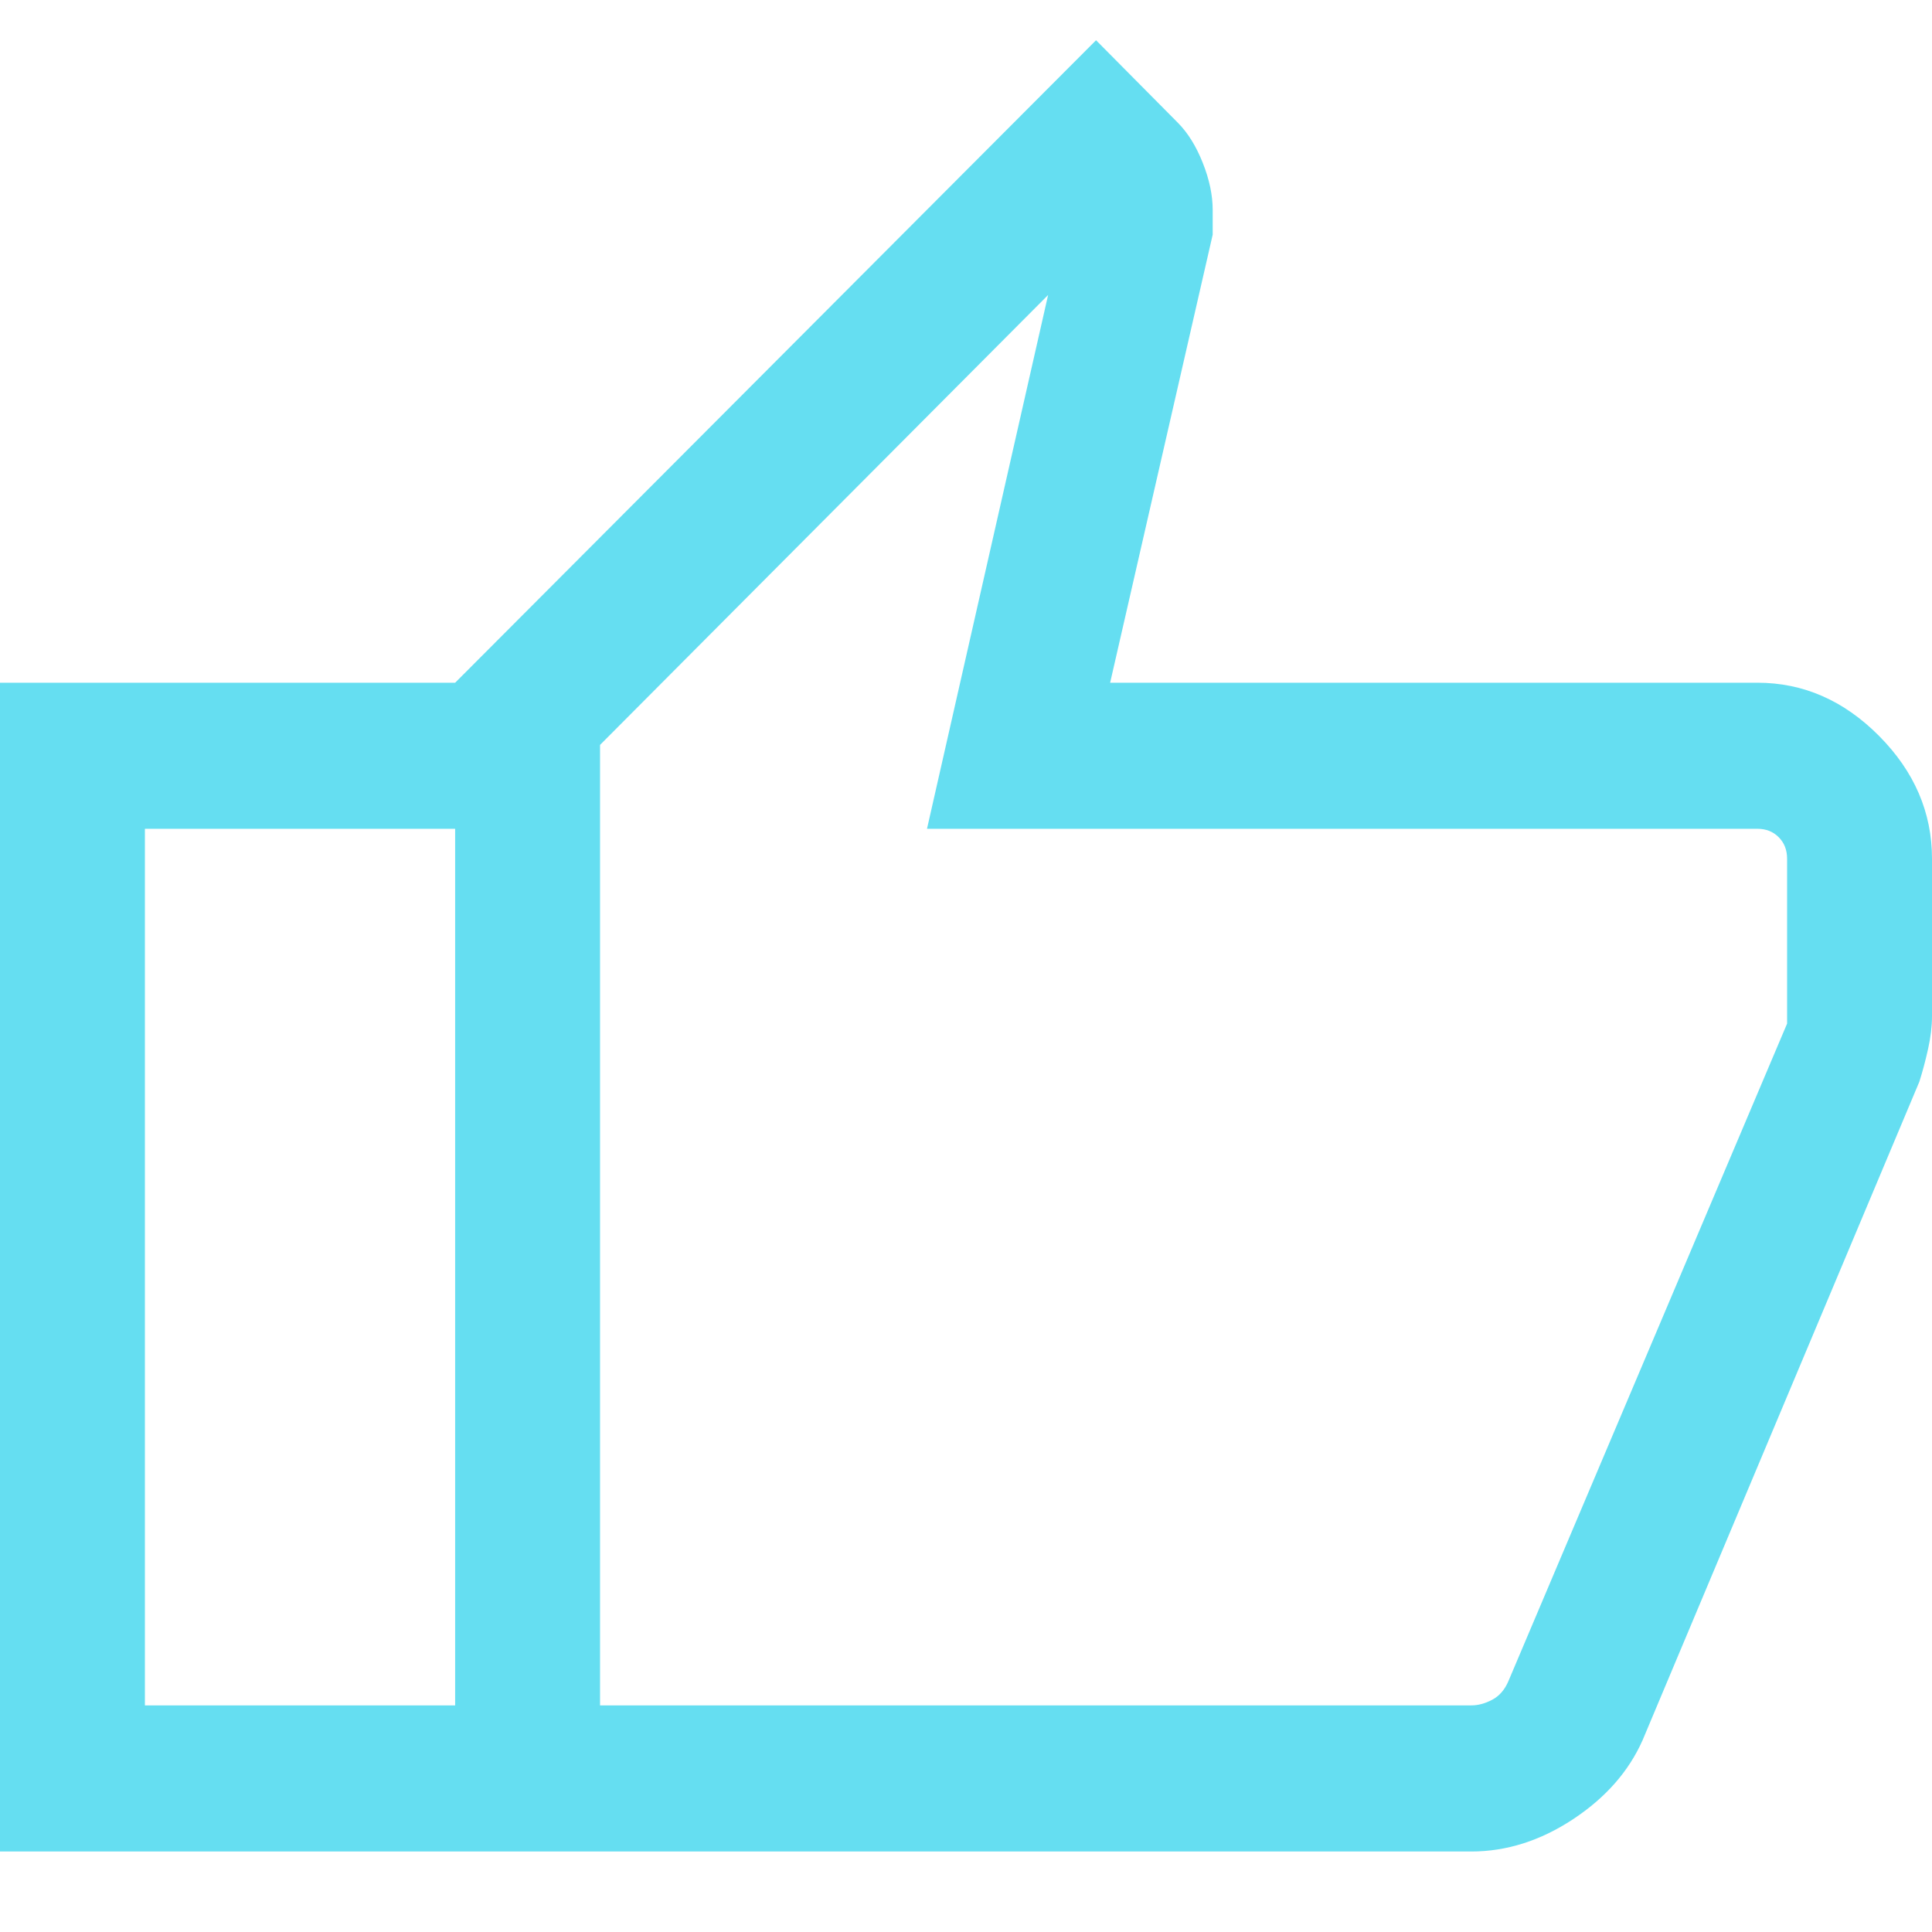 <svg width="48" height="48" viewBox="0 0 48 48" fill="none" xmlns="http://www.w3.org/2000/svg">
<path d="M36.554 46H11.308V16.962L27.231 1L29.261 3.047C29.511 3.298 29.718 3.631 29.882 4.045C30.047 4.46 30.129 4.85 30.129 5.216V5.83L27.581 16.962H43.661C44.803 16.962 45.811 17.403 46.687 18.286C47.562 19.168 48 20.185 48 21.336V25.245C48 25.496 47.968 25.767 47.903 26.059C47.838 26.351 47.766 26.622 47.686 26.874L40.809 43.236C40.465 44.011 39.888 44.666 39.079 45.2C38.269 45.733 37.428 46 36.554 46ZM14.908 42.37H36.554C36.723 42.37 36.896 42.324 37.073 42.23C37.25 42.137 37.385 41.982 37.477 41.765L44.4 25.431V21.336C44.4 21.119 44.331 20.94 44.192 20.801C44.054 20.661 43.877 20.591 43.661 20.591H23.031L26.04 7.329L14.908 18.507V42.37ZM11.308 16.962V20.591H3.6V42.37H11.308V46H0V16.962H11.308Z" fill="#65DEF1"/>
</svg>
